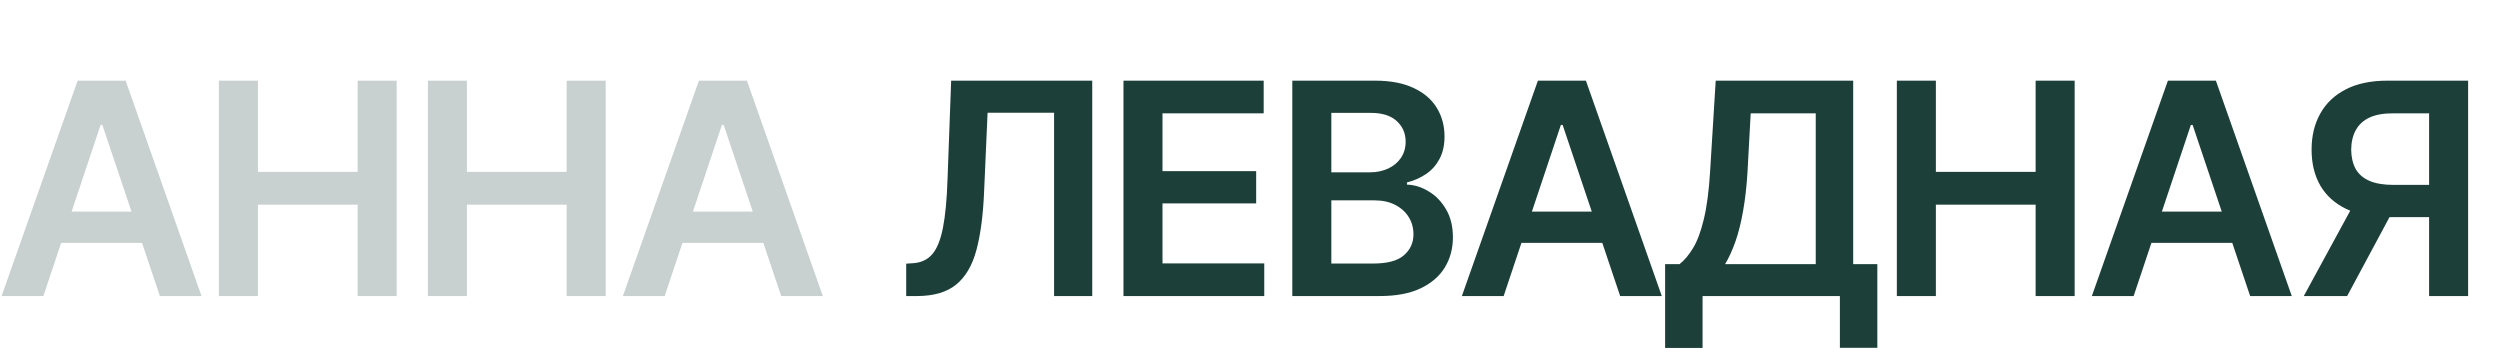 <?xml version="1.0" encoding="UTF-8"?> <svg xmlns="http://www.w3.org/2000/svg" width="152" height="22" viewBox="0 0 152 22" fill="none"><path d="M2.637 18H0.097L4.72 4.904H7.638L12.252 18H9.721L6.223 7.594H6.117L2.637 18ZM2.725 12.867H9.624V14.766H2.725V12.867ZM13.307 18V4.904H15.68V10.45H21.744V4.904H24.117V18H21.744V12.445H15.68V18H13.307ZM26.016 18V4.904H28.389V10.45H34.453V4.904H36.826V18H34.453V12.445H28.389V18H26.016ZM40.412 18H37.872L42.495 4.904H45.413L50.027 18H47.496L43.998 7.594H43.893L40.412 18ZM40.5 12.867H47.399V14.766H40.5V12.867Z" fill="#1C3F39" fill-opacity="0.24"></path><path d="M55.097 18V16.031L55.475 16.005C55.978 15.981 56.377 15.803 56.67 15.469C56.963 15.135 57.183 14.599 57.329 13.86C57.476 13.122 57.569 12.135 57.61 10.898L57.83 4.904H66.408V18H64.088V6.855H60.045L59.834 11.637C59.775 13.066 59.62 14.253 59.368 15.196C59.116 16.14 58.703 16.843 58.129 17.306C57.56 17.769 56.767 18 55.747 18H55.097ZM68.307 18V4.904H76.832V6.891H70.68V10.406H76.375V12.366H70.68V16.014H76.867V18H68.307ZM78.572 18V4.904H83.6C84.543 4.904 85.328 5.054 85.955 5.353C86.582 5.646 87.051 6.05 87.361 6.565C87.672 7.075 87.827 7.652 87.827 8.297C87.827 8.83 87.725 9.287 87.519 9.668C87.32 10.043 87.048 10.348 86.702 10.582C86.356 10.816 85.97 10.986 85.542 11.092V11.224C86.011 11.241 86.456 11.382 86.878 11.646C87.306 11.903 87.654 12.267 87.924 12.735C88.199 13.204 88.337 13.77 88.337 14.432C88.337 15.111 88.173 15.721 87.845 16.26C87.522 16.793 87.03 17.218 86.368 17.534C85.712 17.845 84.883 18 83.881 18H78.572ZM80.945 16.023H83.494C84.356 16.023 84.977 15.855 85.357 15.521C85.744 15.188 85.938 14.763 85.938 14.247C85.938 13.854 85.841 13.503 85.647 13.192C85.454 12.882 85.179 12.636 84.821 12.454C84.47 12.273 84.054 12.182 83.573 12.182H80.945V16.023ZM80.945 10.477H83.301C83.705 10.477 84.071 10.4 84.399 10.248C84.728 10.096 84.985 9.882 85.173 9.606C85.366 9.325 85.463 8.994 85.463 8.613C85.463 8.109 85.284 7.693 84.927 7.365C84.569 7.031 84.045 6.864 83.353 6.864H80.945V10.477ZM91.422 18H88.882L93.505 4.904H96.423L101.037 18H98.506L95.008 7.594H94.902L91.422 18ZM91.51 12.867H98.409V14.766H91.51V12.867ZM101.239 21.155V16.058H102.118C102.417 15.823 102.692 15.495 102.944 15.073C103.202 14.646 103.419 14.06 103.595 13.315C103.776 12.571 103.902 11.613 103.973 10.441L104.315 4.904H112.674V16.058H114.142V21.146H111.865V18H103.516V21.155H101.239ZM104.887 16.058H110.397V6.891H106.442L106.249 10.441C106.196 11.332 106.105 12.132 105.977 12.841C105.854 13.544 105.698 14.162 105.511 14.695C105.323 15.223 105.115 15.677 104.887 16.058ZM115.328 18V4.904H117.701V10.45H123.766V4.904H126.139V18H123.766V12.445H117.701V18H115.328ZM129.725 18H127.185L131.808 4.904H134.726L139.34 18H136.809L133.311 7.594H133.205L129.725 18ZM129.812 12.867H136.712V14.766H129.812V12.867ZM150.062 18H147.689V6.891H145.527C144.936 6.885 144.449 6.97 144.068 7.146C143.693 7.321 143.415 7.576 143.233 7.91C143.052 8.238 142.958 8.634 142.952 9.097C142.958 9.56 143.049 9.952 143.225 10.274C143.406 10.591 143.685 10.831 144.06 10.995C144.44 11.159 144.924 11.241 145.51 11.241H148.691V13.201H145.185C144.183 13.201 143.336 13.034 142.645 12.7C141.953 12.366 141.429 11.892 141.071 11.276C140.72 10.661 140.544 9.935 140.544 9.097C140.544 8.265 140.72 7.535 141.071 6.908C141.423 6.275 141.941 5.783 142.627 5.432C143.312 5.08 144.156 4.904 145.158 4.904H150.062V18ZM143.304 12.059H145.896L142.706 18H140.069L143.304 12.059Z" fill="#1C3F39"></path></svg> 